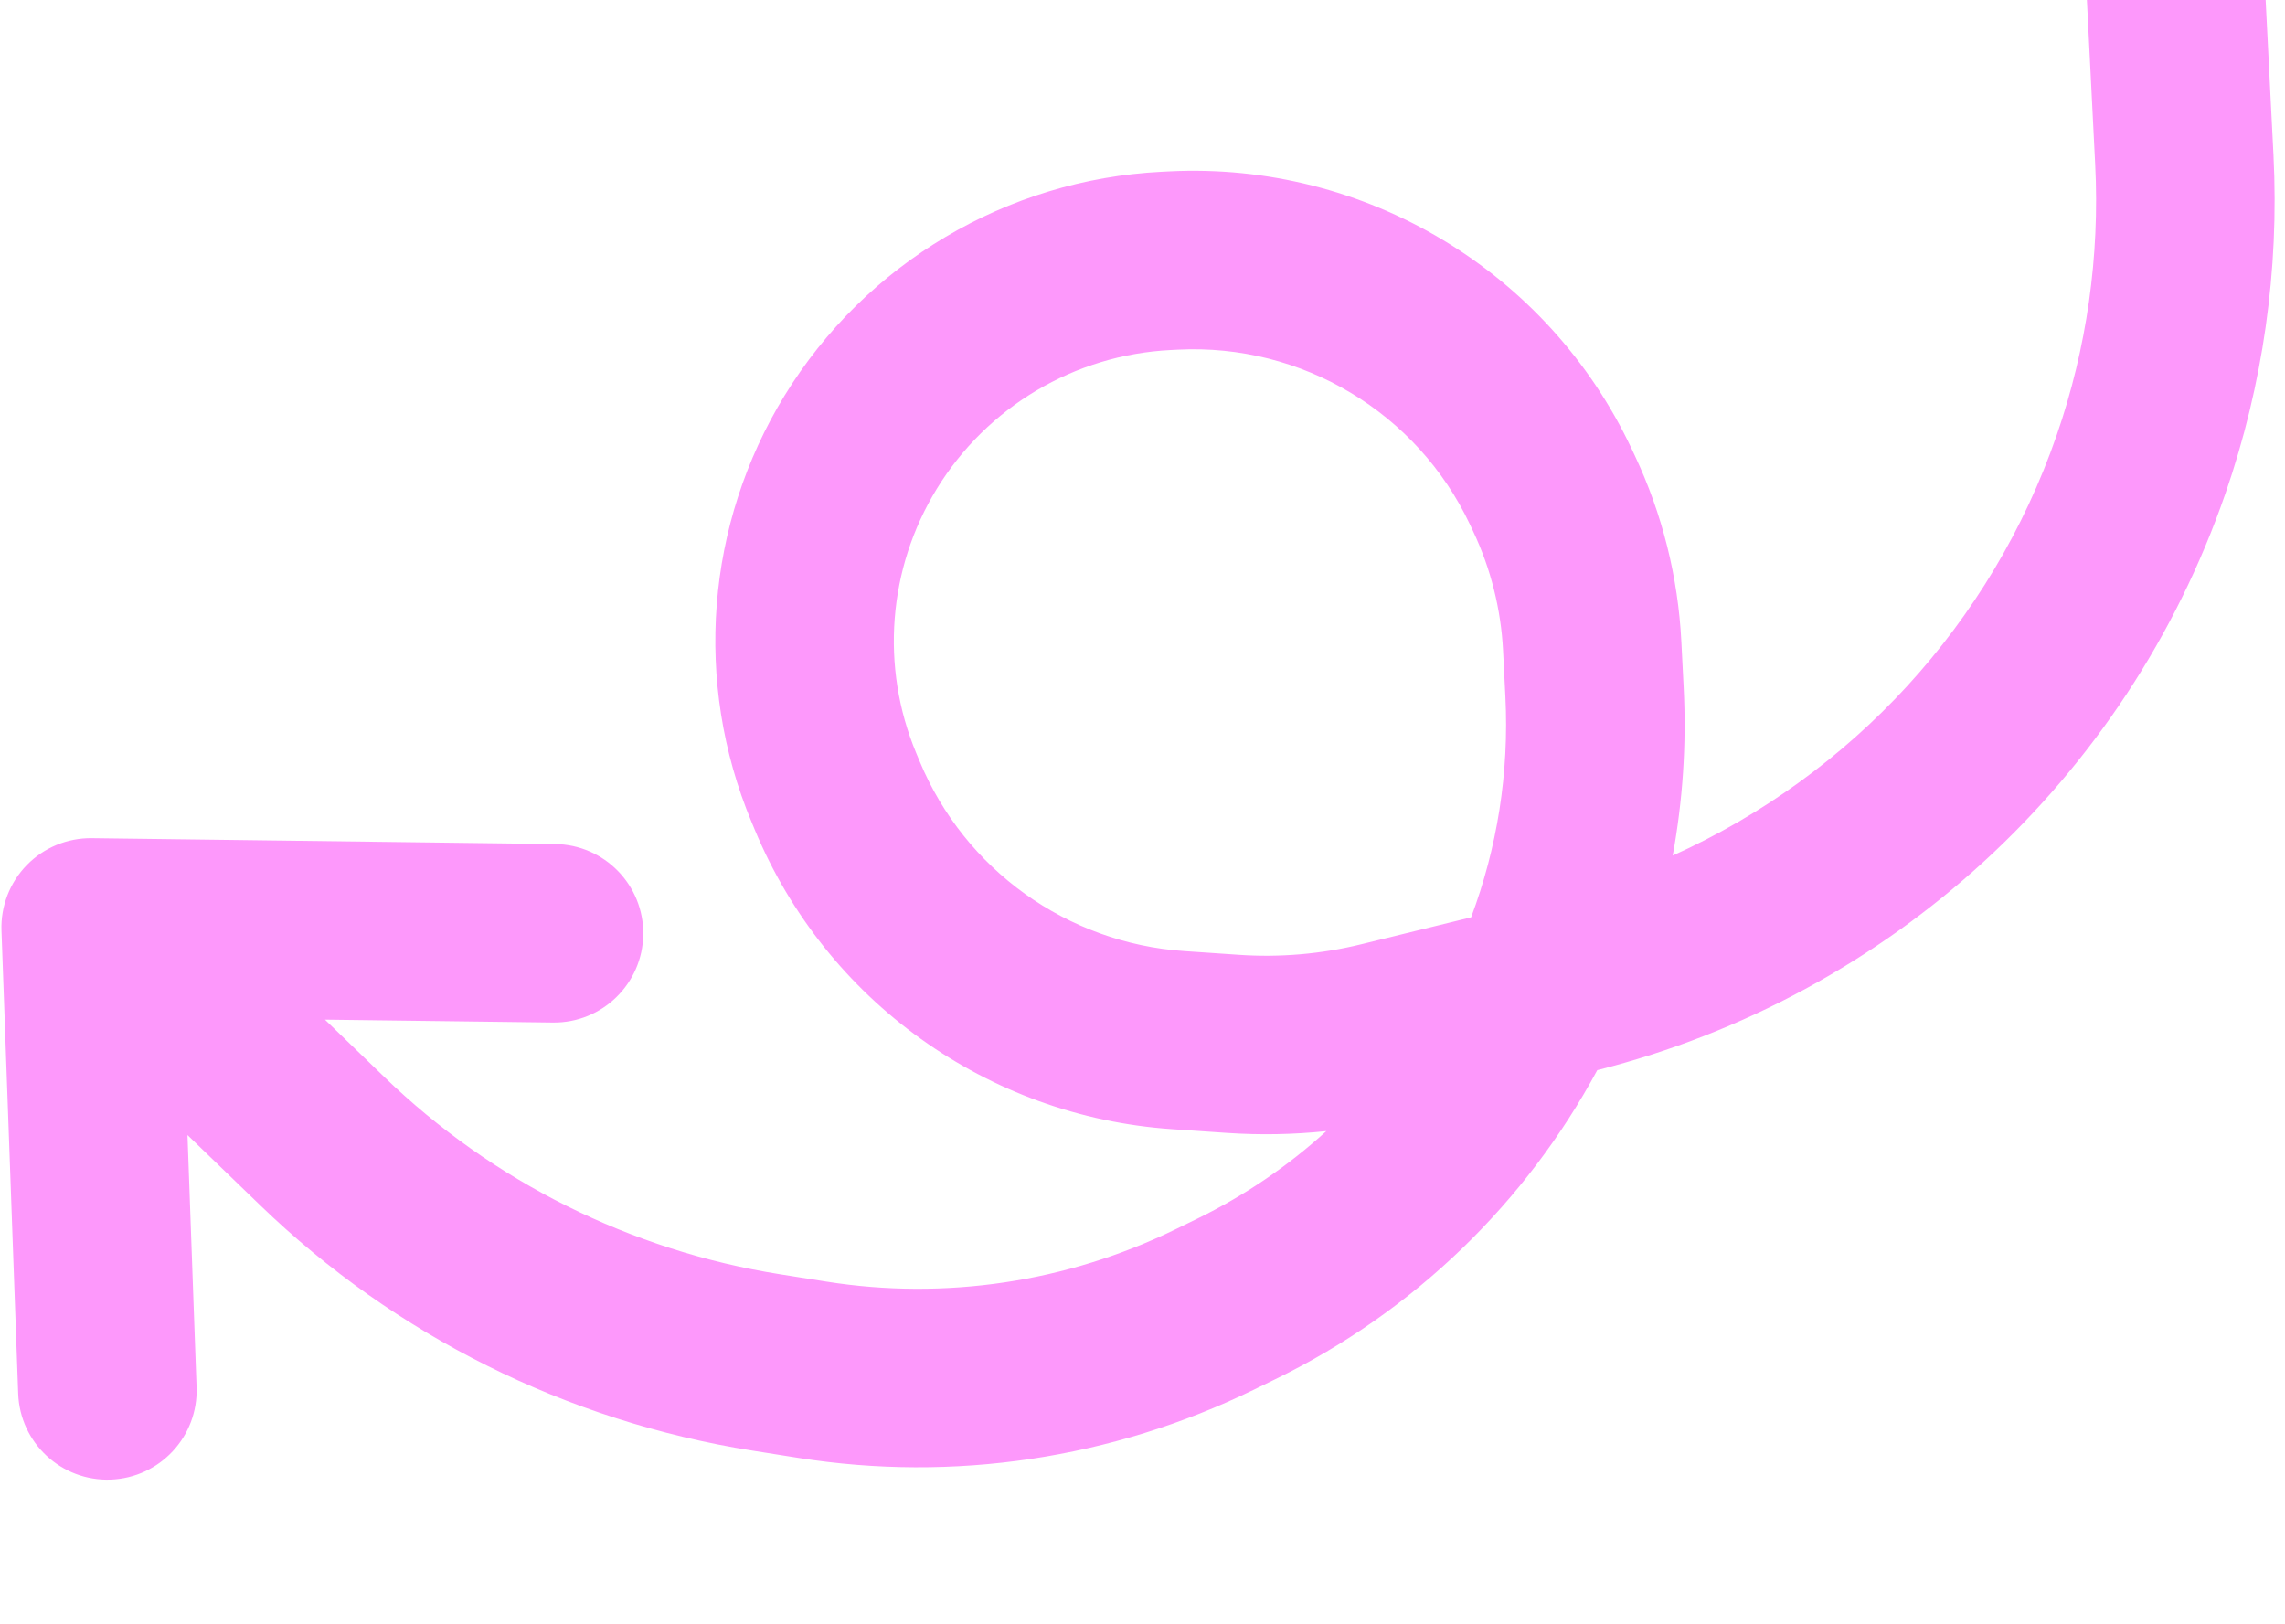 <?xml version="1.0" encoding="UTF-8"?> <svg xmlns="http://www.w3.org/2000/svg" width="128" height="91" viewBox="0 0 128 91" fill="none"> <g filter="url(#filter0_i_1405_9820)"> <path fill-rule="evenodd" clip-rule="evenodd" d="M116.776 5.498C116.637 2.74 118.759 0.392 121.517 0.252C124.275 0.113 126.624 2.236 126.763 4.994L127.355 16.698C127.68 23.131 126.765 29.565 124.661 35.652C119.124 51.668 105.891 63.807 89.476 67.953C85.504 75.319 79.28 81.447 71.433 85.272L70.214 85.867C62.308 89.721 53.408 91.051 44.721 89.676L42.135 89.266C31.754 87.623 22.13 82.823 14.572 75.52L10.503 71.589L11.012 85.716C11.112 88.476 8.956 90.794 6.196 90.893C3.436 90.993 1.118 88.837 1.019 86.077L0.083 60.137C0.034 58.769 0.547 57.441 1.503 56.463C2.459 55.484 3.775 54.94 5.143 54.957L31.098 55.287C33.859 55.322 36.069 57.589 36.034 60.35C35.999 63.111 33.732 65.321 30.971 65.286L18.203 65.124L21.52 68.329C27.602 74.205 35.345 78.067 43.698 79.389L46.284 79.799C52.946 80.853 59.77 79.833 65.832 76.878L67.051 76.284C69.732 74.977 72.162 73.313 74.298 71.369C72.452 71.562 70.591 71.596 68.735 71.47L65.654 71.26C55.317 70.556 46.268 64.066 42.287 54.5L42.092 54.031C38.848 46.237 39.539 37.36 43.95 30.162C48.489 22.753 56.391 18.062 65.068 17.623L65.488 17.602C76.476 17.047 86.711 23.184 91.397 33.138L91.577 33.52C93.117 36.791 94.003 40.331 94.185 43.942L94.315 46.517C94.477 49.714 94.262 52.87 93.701 55.932C103.709 51.424 111.554 42.96 115.21 32.385C116.895 27.509 117.628 22.355 117.367 17.203L116.776 5.498ZM76.244 60.903L82.409 59.391C83.862 55.516 84.545 51.318 84.328 47.021L84.198 44.446C84.081 42.137 83.514 39.872 82.529 37.78L82.349 37.397C79.391 31.113 72.93 27.239 65.993 27.589L65.573 27.61C60.192 27.882 55.291 30.792 52.476 35.386C49.741 39.85 49.312 45.355 51.324 50.189L51.519 50.658C54.043 56.722 59.78 60.837 66.334 61.283L69.414 61.493C71.707 61.649 74.011 61.45 76.244 60.903Z" fill="#FD98FB"></path> </g> <defs> <filter id="filter0_i_1405_9820" x="0.08" y="-7.754" width="127.339" height="98.651" filterUnits="userSpaceOnUse" color-interpolation-filters="sRGB"> <feFlood flood-opacity="0" result="BackgroundImageFix"></feFlood> <feBlend mode="normal" in="SourceGraphic" in2="BackgroundImageFix" result="shape"></feBlend> <feColorMatrix in="SourceAlpha" type="matrix" values="0 0 0 0 0 0 0 0 0 0 0 0 0 0 0 0 0 0 127 0" result="hardAlpha"></feColorMatrix> <feOffset dy="-8"></feOffset> <feGaussianBlur stdDeviation="7"></feGaussianBlur> <feComposite in2="hardAlpha" operator="arithmetic" k2="-1" k3="1"></feComposite> <feColorMatrix type="matrix" values="0 0 0 0 1 0 0 0 0 1 0 0 0 0 1 0 0 0 0.3 0"></feColorMatrix> <feBlend mode="normal" in2="shape" result="effect1_innerShadow_1405_9820"></feBlend> </filter> </defs> </svg> 